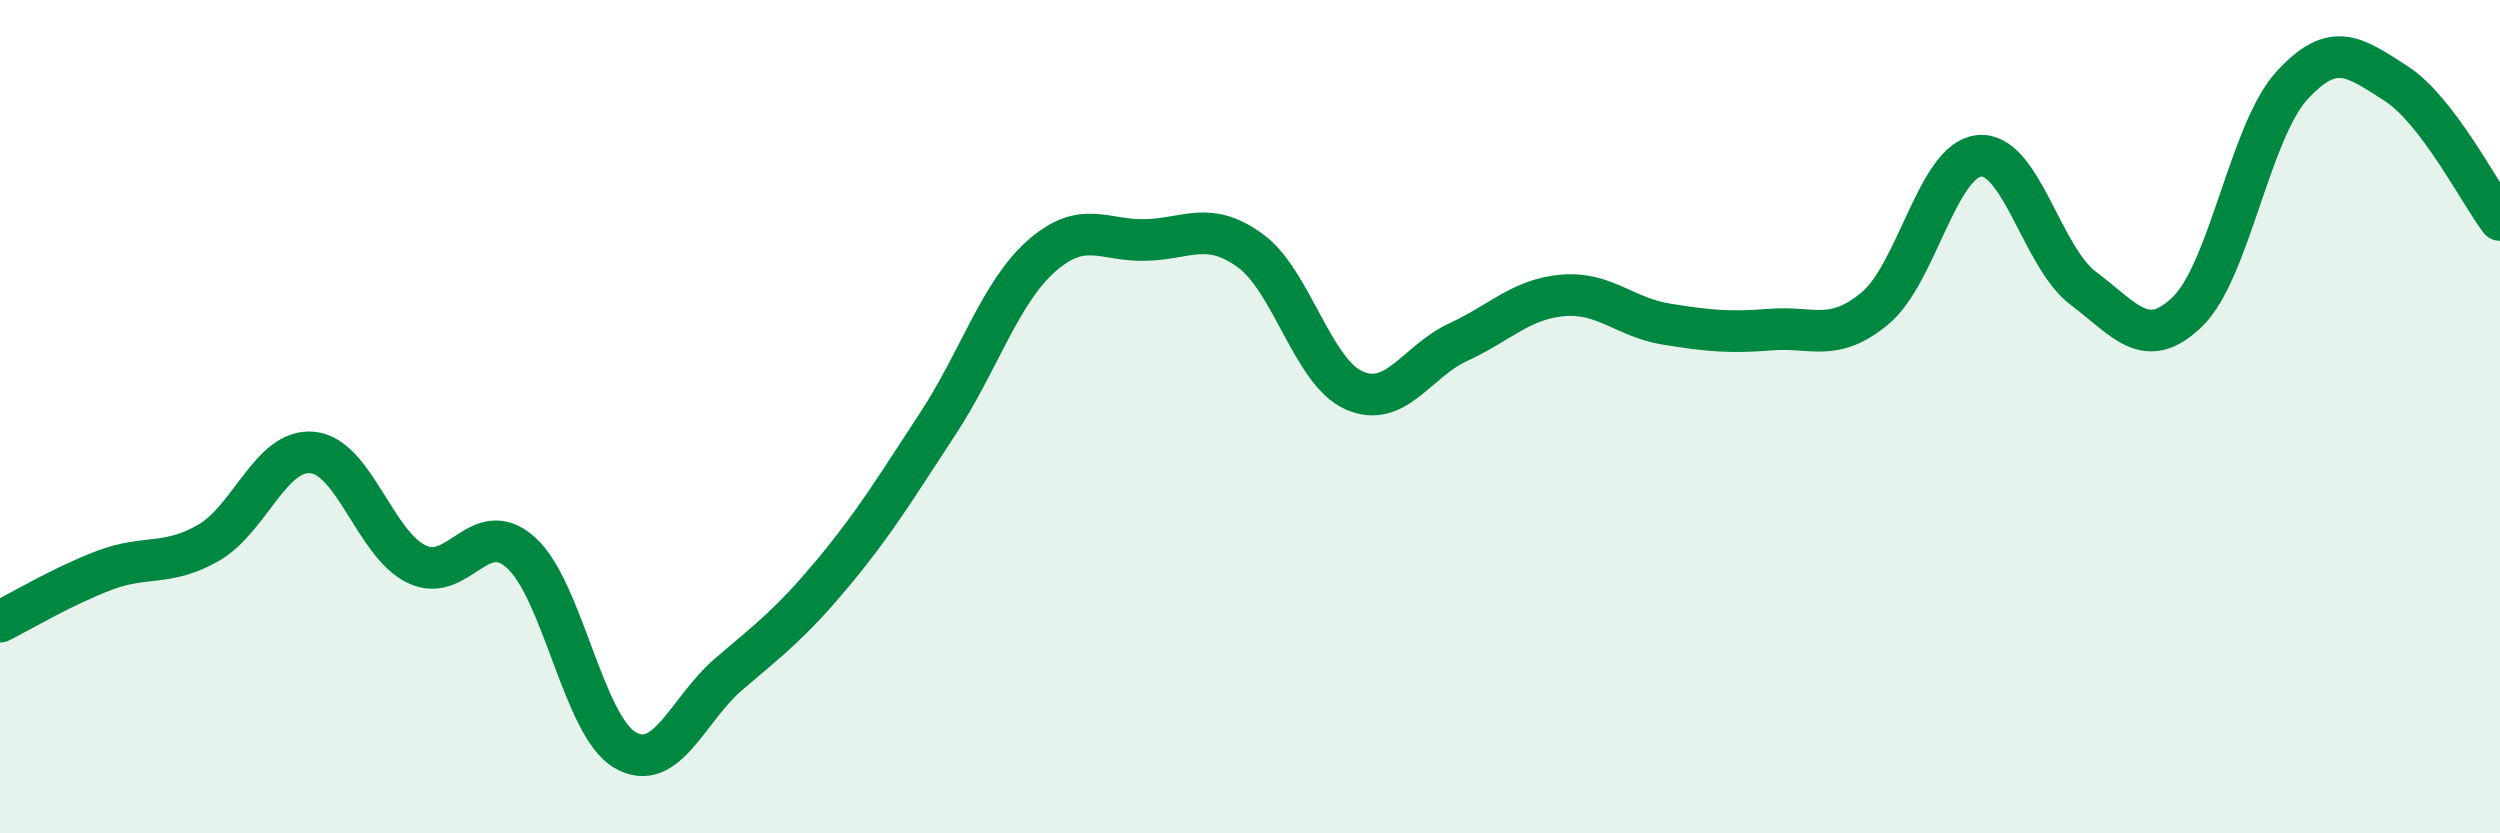 
    <svg width="60" height="20" viewBox="0 0 60 20" xmlns="http://www.w3.org/2000/svg">
      <path
        d="M 0,14.92 C 0.5,14.67 1.5,14.07 2.5,13.69 C 3.5,13.31 4,13.6 5,13.03 C 6,12.46 6.5,10.76 7.5,10.86 C 8.5,10.96 9,13.06 10,13.54 C 11,14.02 11.5,12.37 12.5,13.26 C 13.5,14.15 14,17.42 15,18 C 16,18.58 16.5,17.02 17.5,16.17 C 18.5,15.32 19,14.94 20,13.74 C 21,12.54 21.5,11.7 22.5,10.18 C 23.5,8.66 24,7.02 25,6.14 C 26,5.26 26.5,5.79 27.5,5.76 C 28.5,5.73 29,5.29 30,6.01 C 31,6.73 31.5,8.93 32.5,9.37 C 33.5,9.81 34,8.67 35,8.21 C 36,7.75 36.5,7.18 37.5,7.09 C 38.5,7 39,7.62 40,7.78 C 41,7.94 41.5,7.99 42.5,7.91 C 43.5,7.83 44,8.23 45,7.4 C 46,6.57 46.5,3.84 47.5,3.74 C 48.5,3.64 49,6.17 50,6.92 C 51,7.67 51.5,8.45 52.5,7.48 C 53.5,6.51 54,3.16 55,2.06 C 56,0.96 56.5,1.36 57.5,2 C 58.5,2.64 59.5,4.62 60,5.28L60 20L0 20Z"
        fill="#008740"
        opacity="0.1"
        stroke-linecap="round"
        stroke-linejoin="round"
      />
      <path
        d="M 0,14.92 C 0.5,14.67 1.5,14.07 2.5,13.69 C 3.5,13.31 4,13.6 5,13.03 C 6,12.46 6.5,10.76 7.5,10.86 C 8.5,10.96 9,13.06 10,13.54 C 11,14.02 11.5,12.37 12.5,13.26 C 13.5,14.15 14,17.42 15,18 C 16,18.58 16.5,17.02 17.5,16.17 C 18.5,15.32 19,14.94 20,13.74 C 21,12.54 21.5,11.7 22.5,10.18 C 23.5,8.66 24,7.02 25,6.14 C 26,5.26 26.5,5.79 27.5,5.76 C 28.5,5.73 29,5.29 30,6.01 C 31,6.73 31.5,8.93 32.5,9.37 C 33.5,9.81 34,8.67 35,8.21 C 36,7.75 36.5,7.18 37.5,7.09 C 38.5,7 39,7.62 40,7.78 C 41,7.94 41.5,7.99 42.5,7.91 C 43.5,7.83 44,8.23 45,7.4 C 46,6.57 46.5,3.84 47.5,3.74 C 48.5,3.64 49,6.17 50,6.92 C 51,7.67 51.5,8.45 52.5,7.48 C 53.5,6.51 54,3.16 55,2.06 C 56,0.96 56.5,1.36 57.5,2 C 58.5,2.64 59.5,4.62 60,5.28"
        stroke="#008740"
        stroke-width="1"
        fill="none"
        stroke-linecap="round"
        stroke-linejoin="round"
      />
    </svg>
  